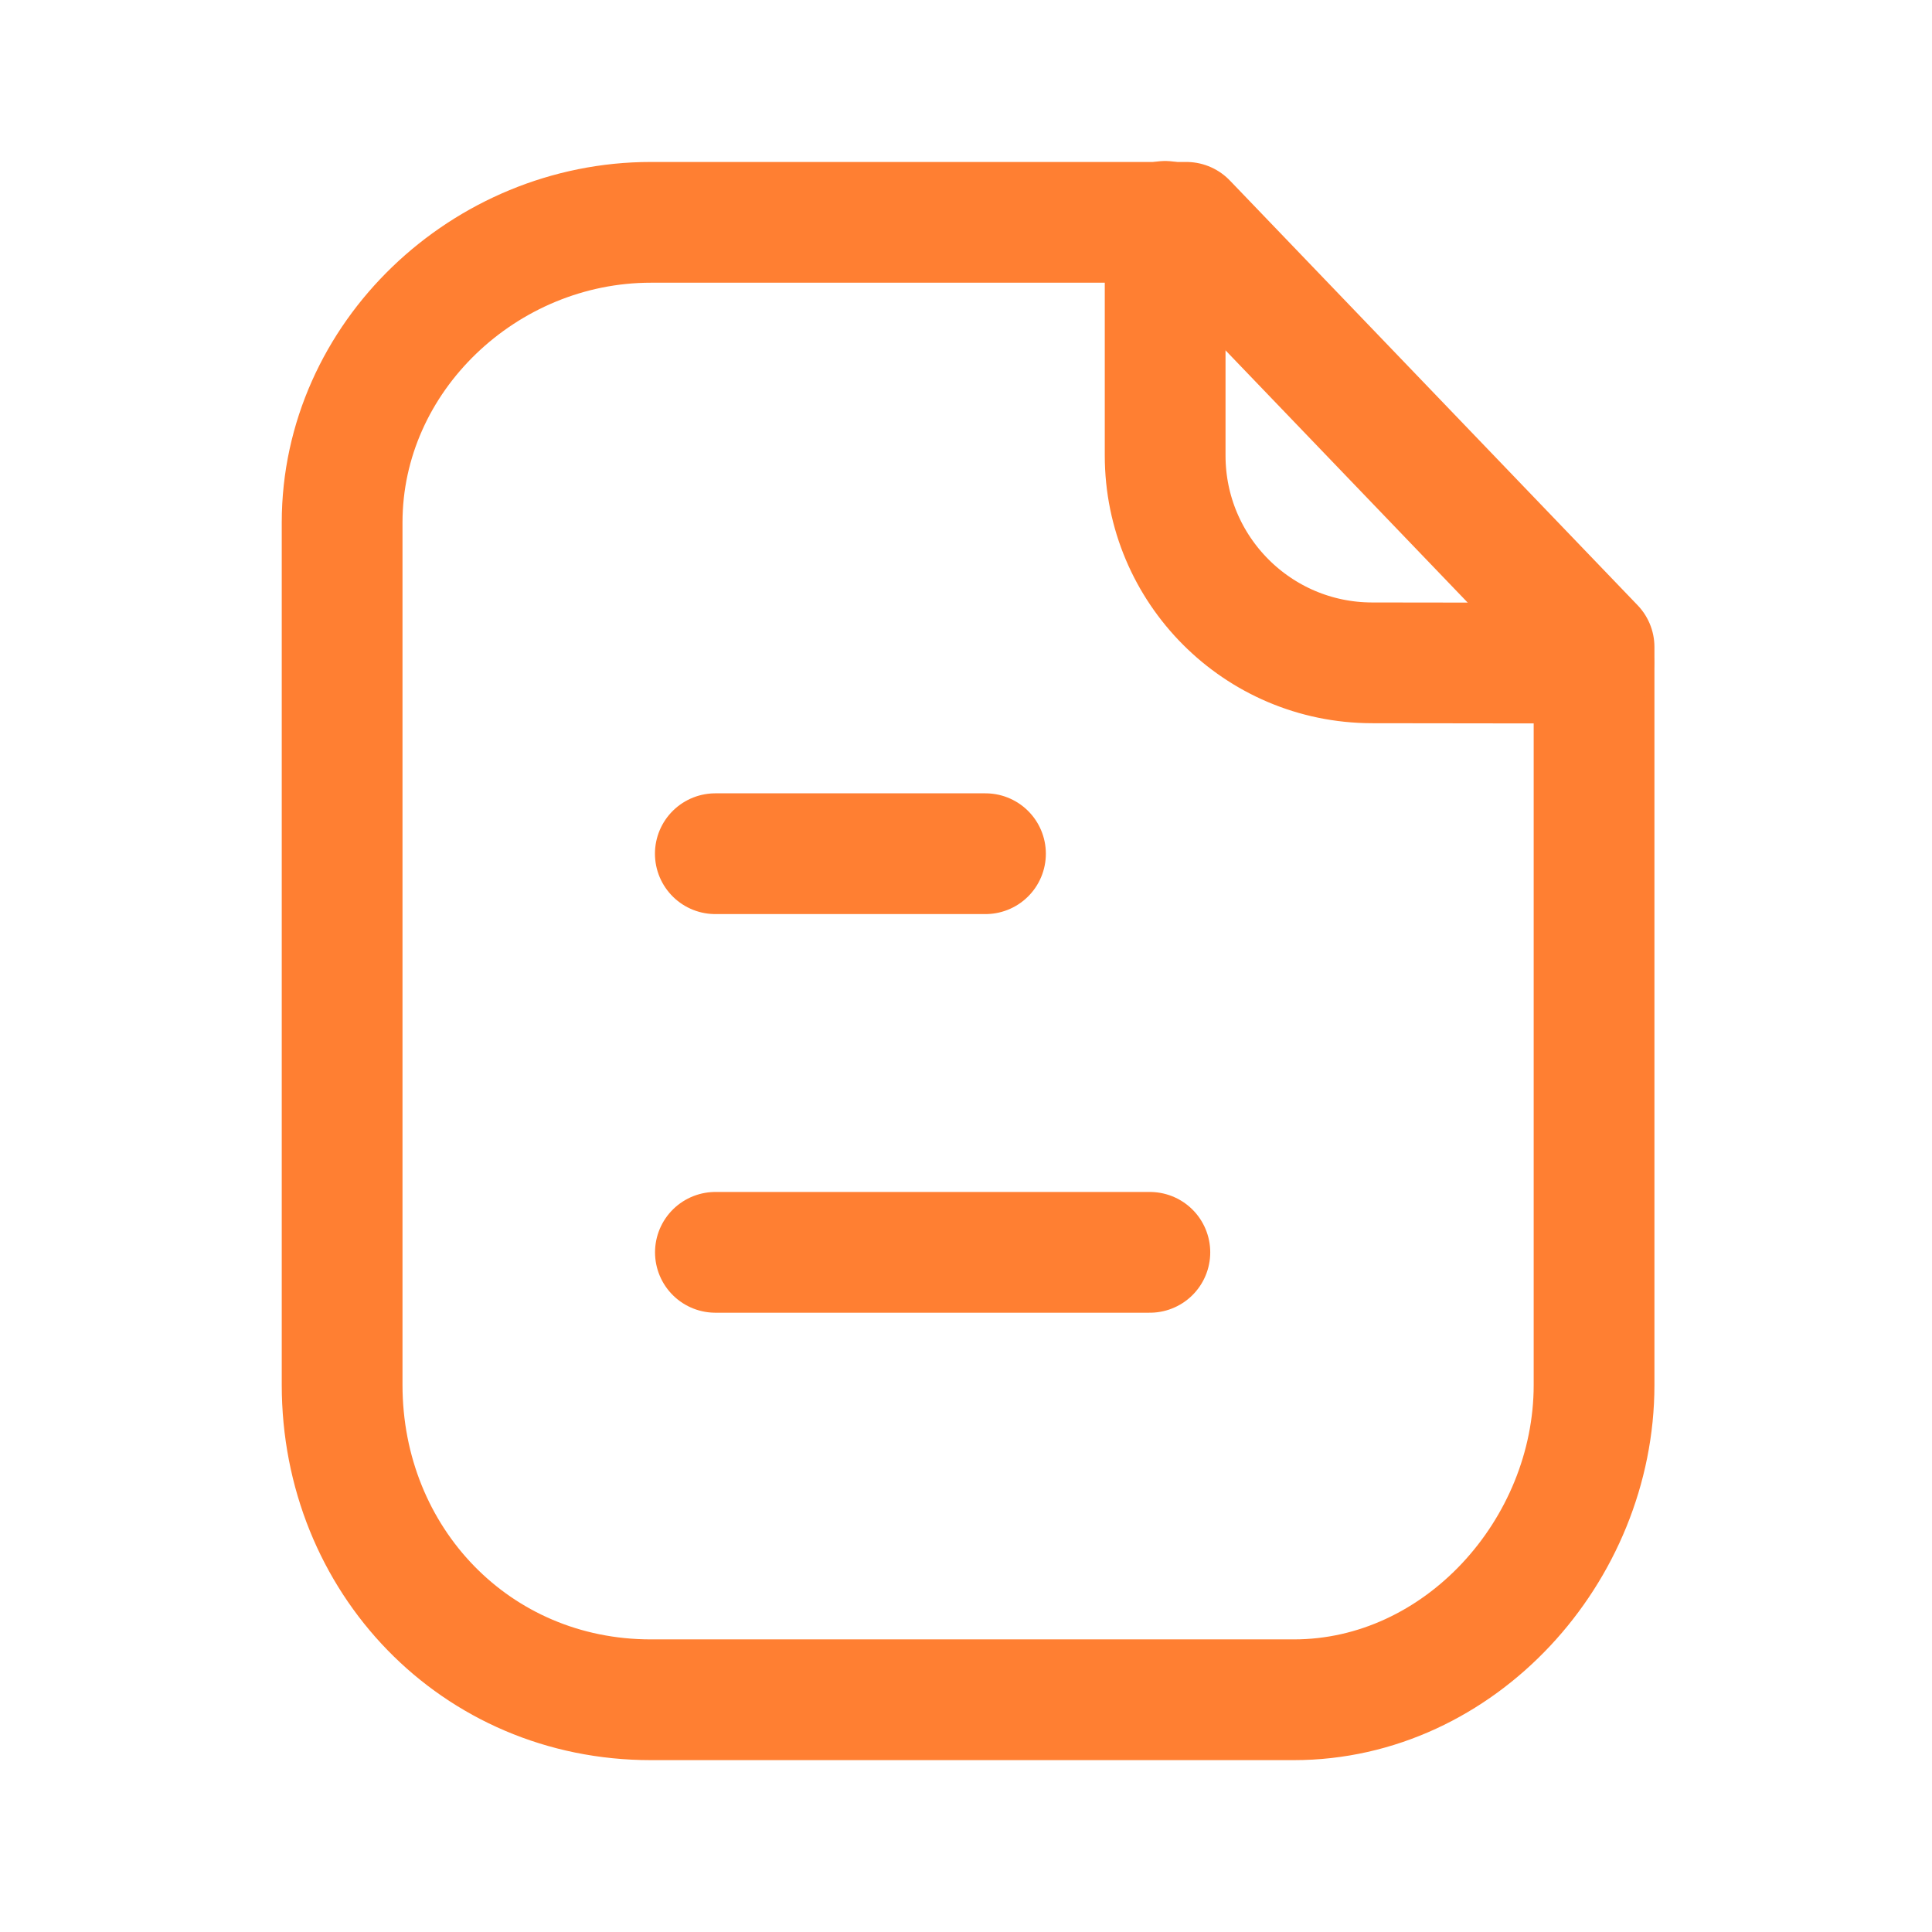 <?xml version="1.0" encoding="UTF-8"?> <svg xmlns="http://www.w3.org/2000/svg" width="24" height="24" viewBox="0 0 24 24" fill="none"> <path fill-rule="evenodd" clip-rule="evenodd" d="M14.737 2.762H8.084C6.025 2.762 4.25 4.431 4.25 6.491V17.204C4.25 19.38 5.909 21.115 8.084 21.115H16.073C18.133 21.115 19.802 19.265 19.802 17.204V8.038L14.737 2.762Z" stroke="#FF7F32" stroke-width="1.5" stroke-linecap="round" stroke-linejoin="round"></path> <path d="M14.474 2.75V5.659C14.474 7.079 15.623 8.231 17.042 8.234C18.359 8.237 19.706 8.238 19.797 8.232" stroke="#FF7F32" stroke-width="1.5" stroke-linecap="round" stroke-linejoin="round"></path> <path d="M14.284 15.557H8.887" stroke="#FF7F32" stroke-width="1.5" stroke-linecap="round" stroke-linejoin="round"></path> <path d="M12.242 10.605H8.886" stroke="#FF7F32" stroke-width="1.5" stroke-linecap="round" stroke-linejoin="round"></path> </svg> 